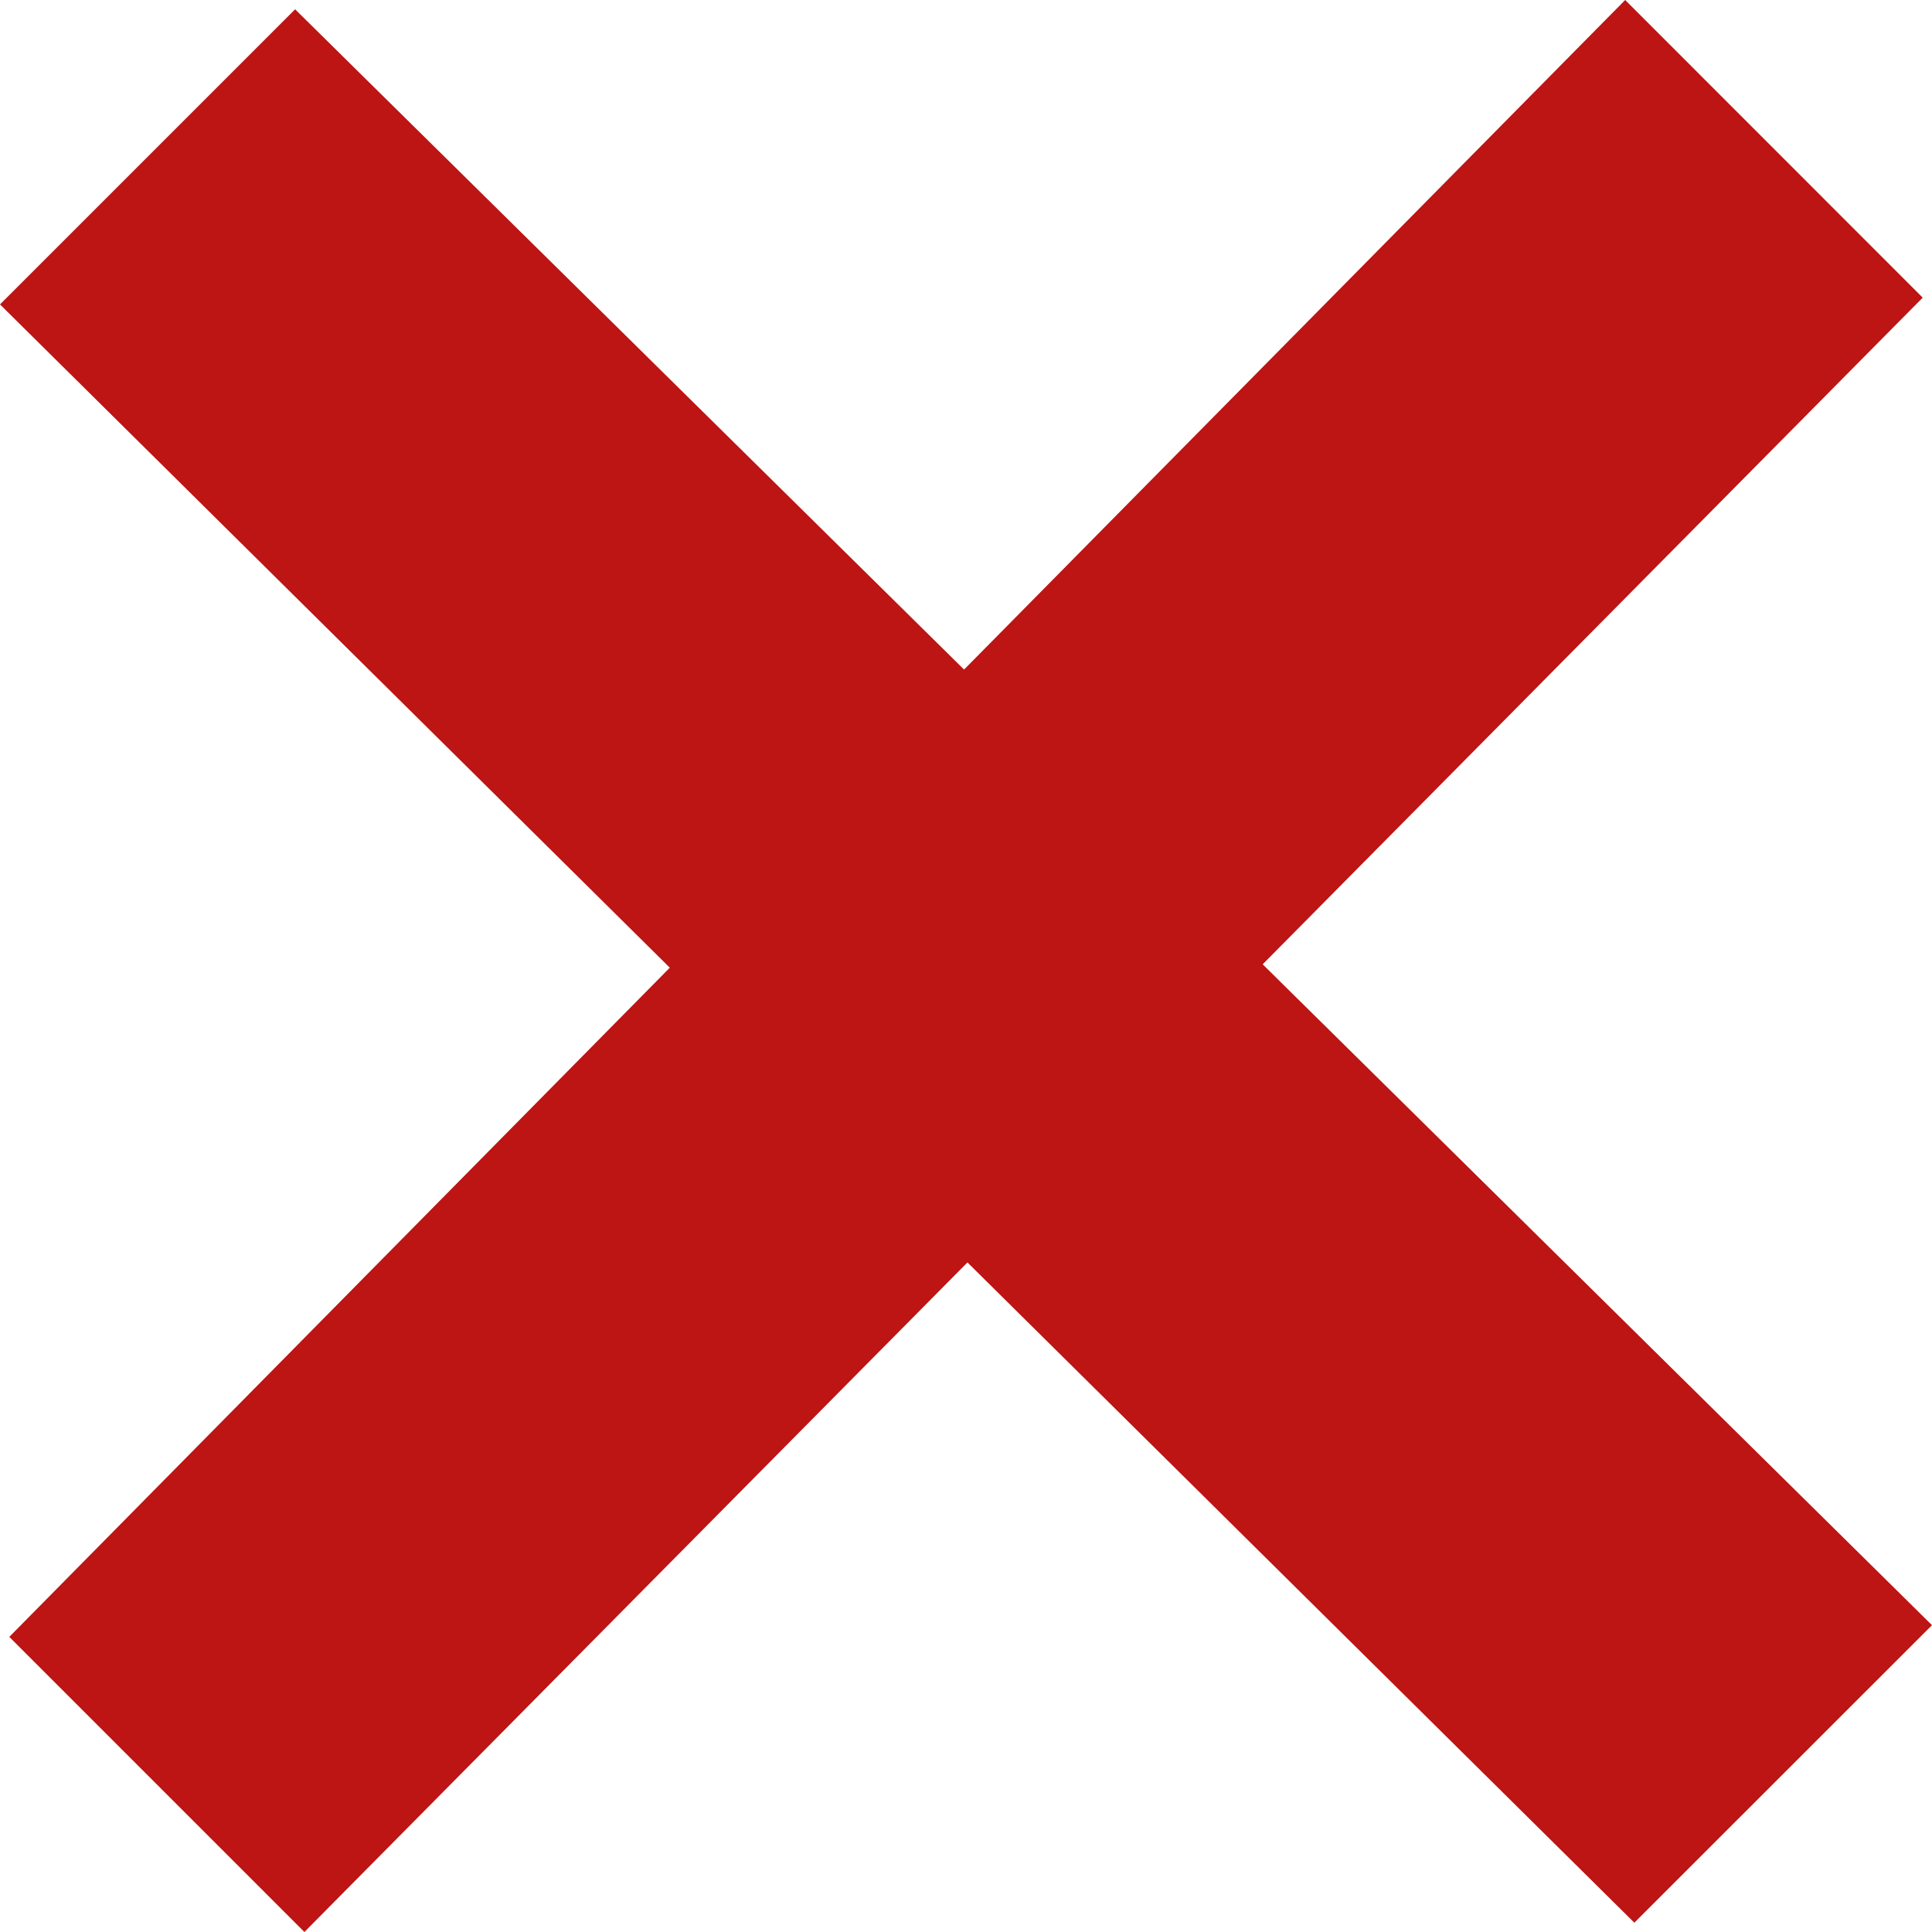 <svg width="16" height="16" viewBox="0 0 16 16" fill="none" xmlns="http://www.w3.org/2000/svg">
<path d="M16 13.459L10.457 7.986L15.923 2.465L13.459 0L7.984 5.545L2.444 0.077L0 2.521L5.547 8.014L0.077 13.556L2.521 16L8.012 10.455L13.535 15.923L16 13.459Z" fill="#BD1414"/>
</svg>
